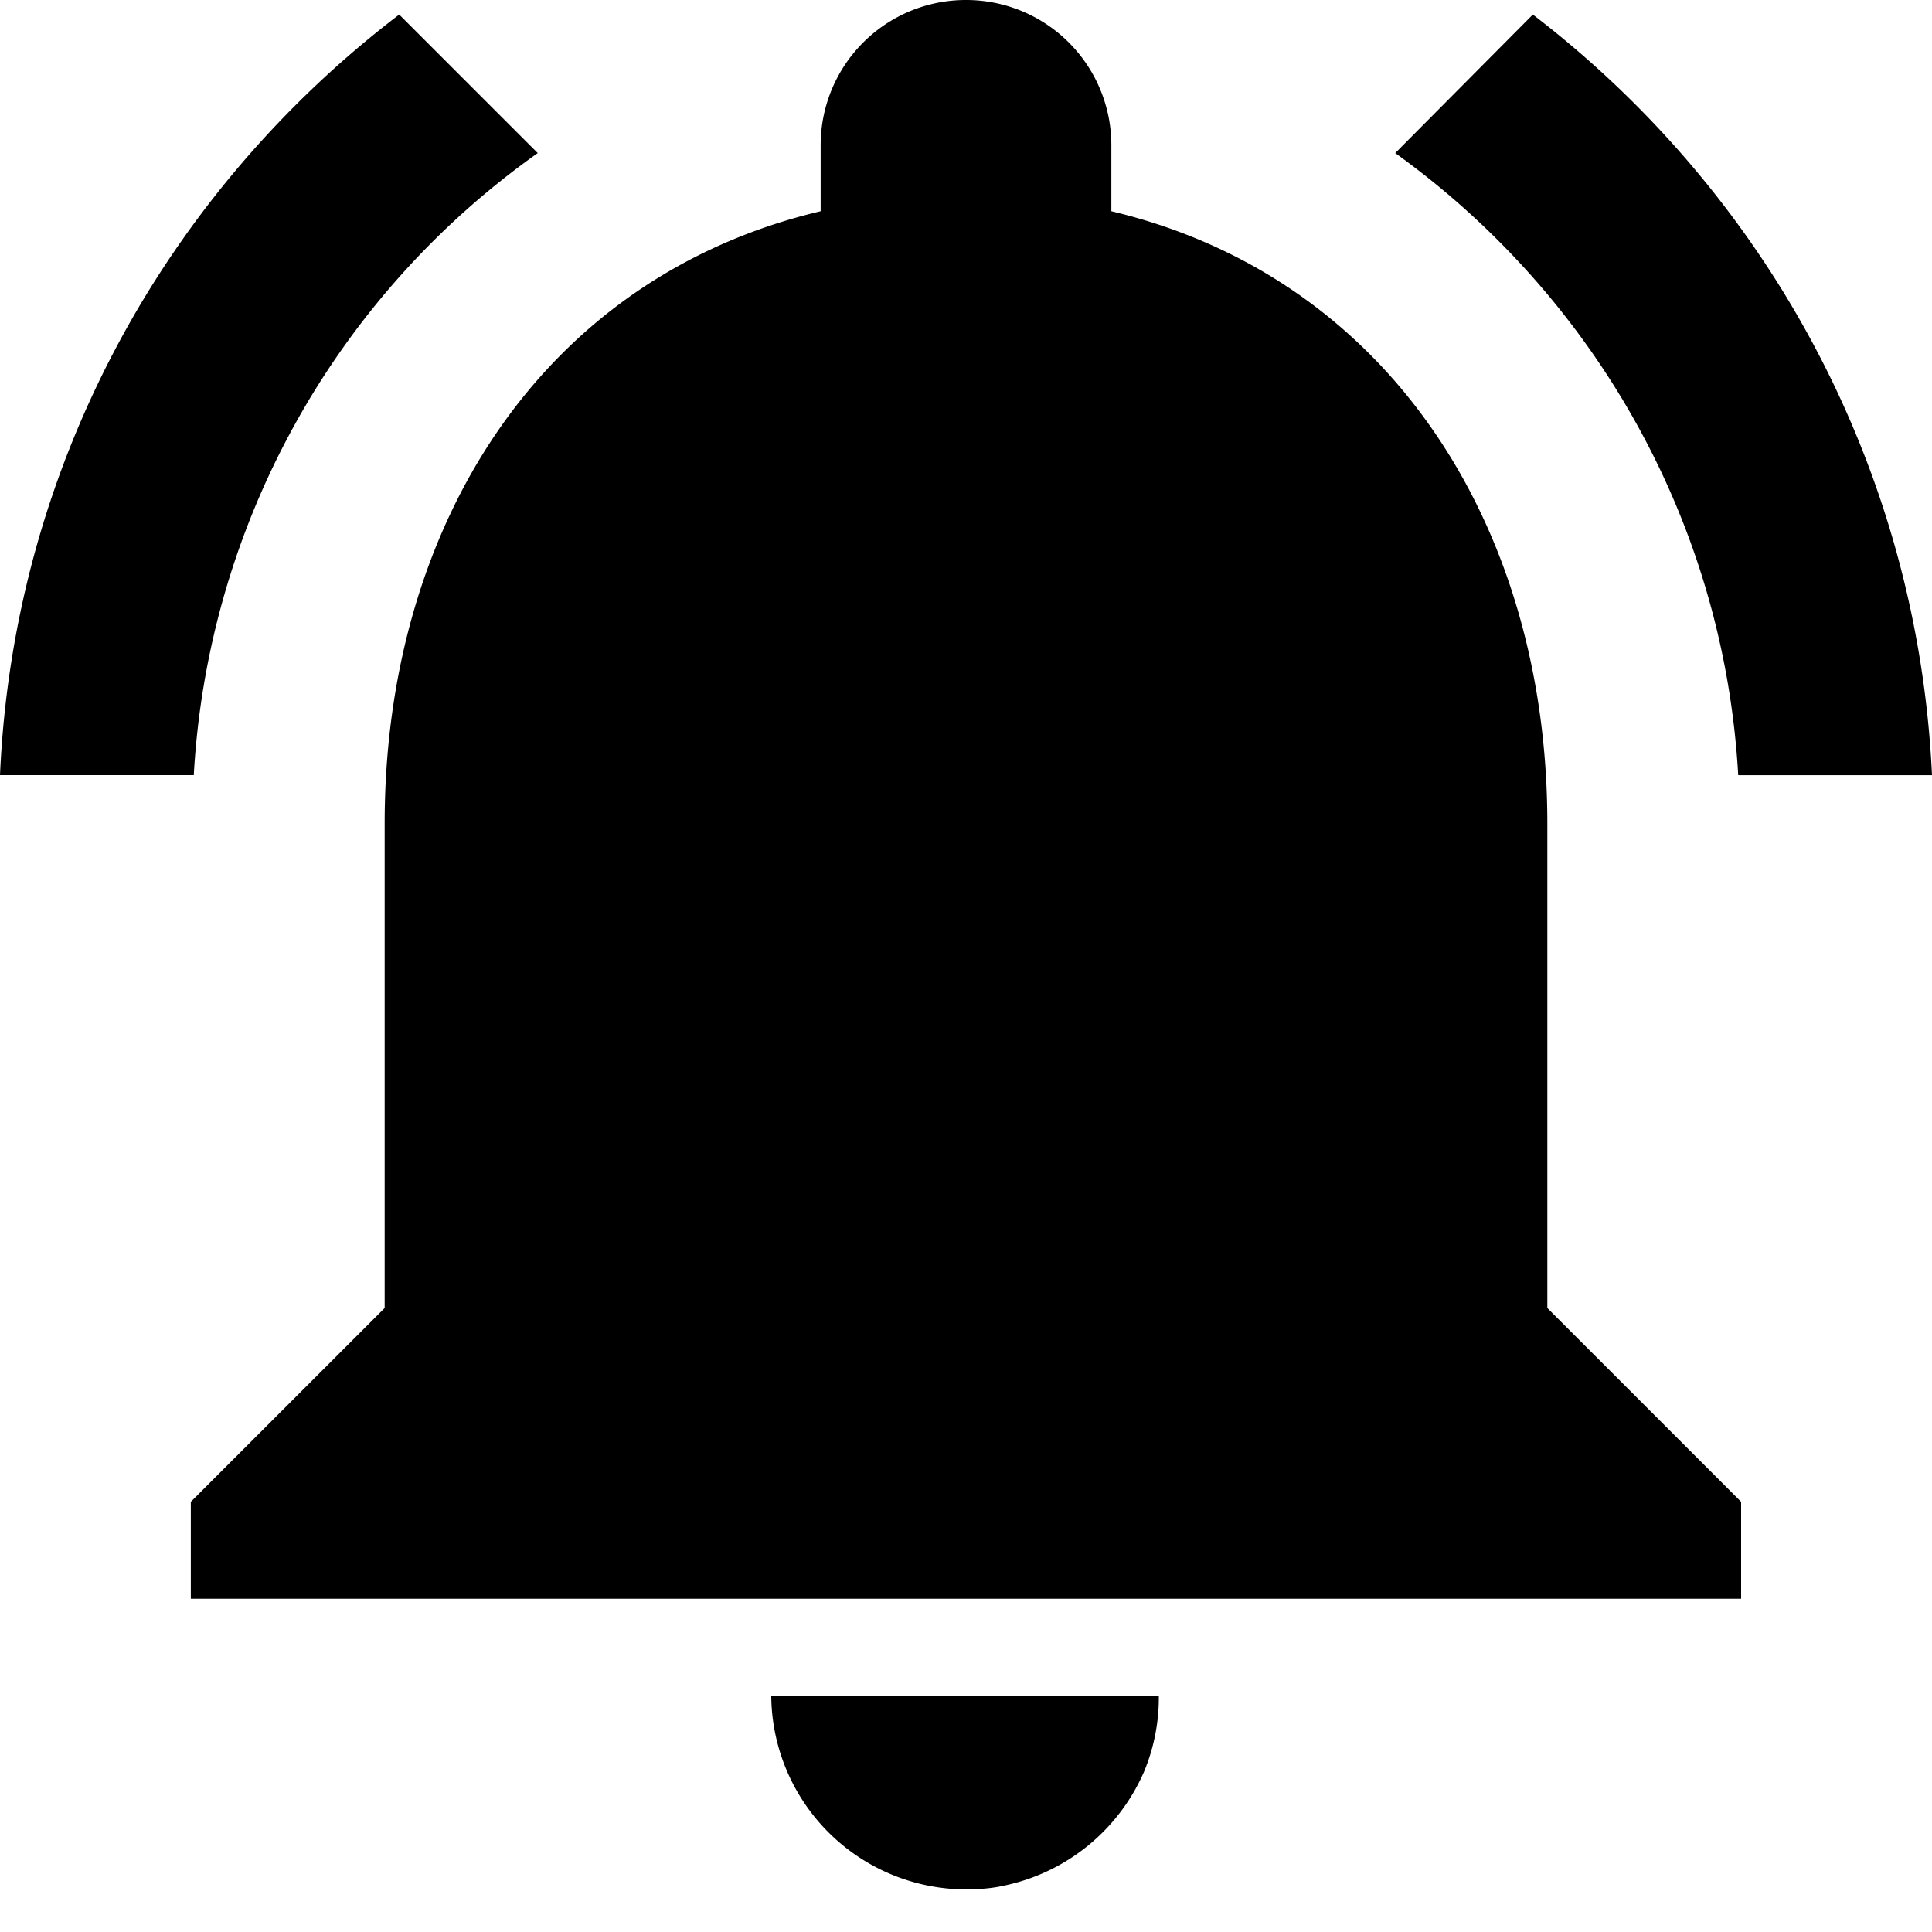 <svg xmlns="http://www.w3.org/2000/svg" fill="none" viewBox="0 0 30 30"><path fill="currentColor" d="M8.35 2.377 6.199.226C2.588 2.979.21 7.222 0 12.036h3.009A12.7 12.7 0 0 1 8.35 2.377m18.641 9.66H30c-.226-4.815-2.603-9.058-6.198-11.811l-2.137 2.151c3.04 2.182 5.1 5.672 5.326 9.66m-2.964.751c0-4.618-2.467-8.485-6.77-9.508V2.257A2.254 2.254 0 0 0 15 0a2.254 2.254 0 0 0-2.257 2.257V3.28c-4.318 1.023-6.77 4.874-6.77 9.508v7.523l-3.01 3.009v1.505h24.073V23.32l-3.009-3.009zM15 29.338c.21 0 .406-.015.602-.06a3.05 3.05 0 0 0 2.166-1.775 3 3 0 0 0 .226-1.174h-6.018A3.03 3.03 0 0 0 15 29.339"/></svg>